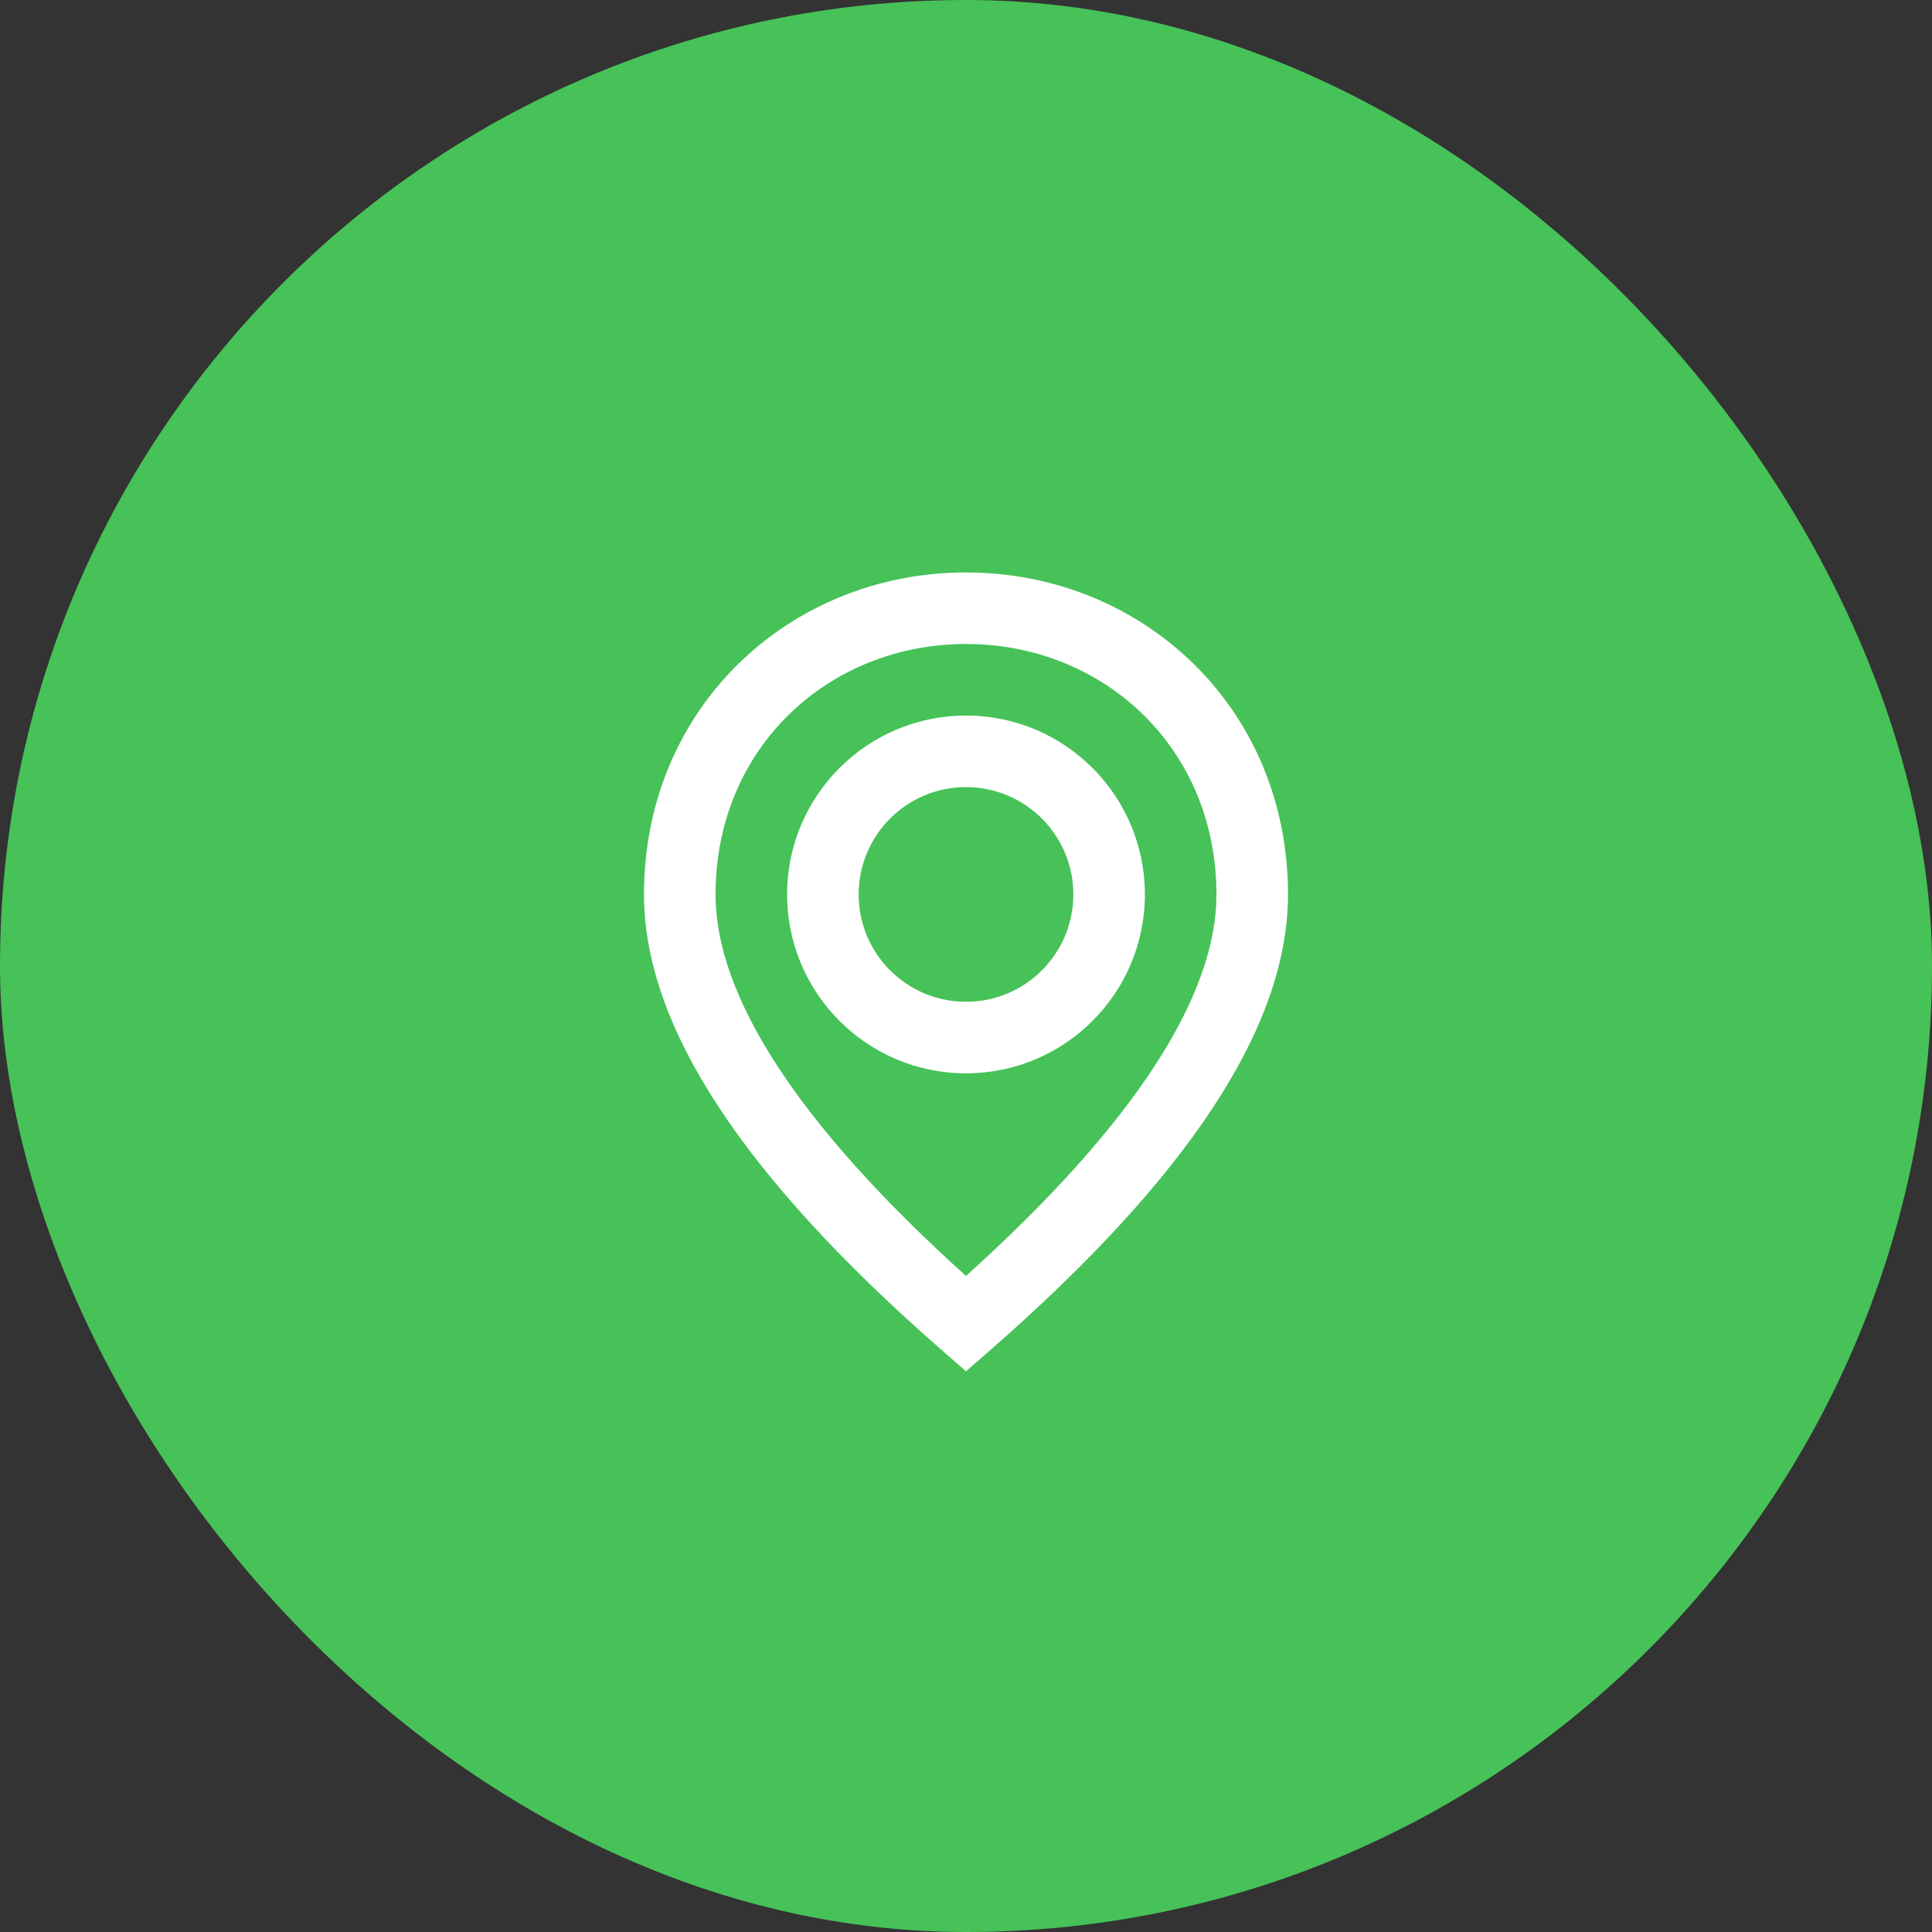 <?xml version="1.0" encoding="UTF-8"?> <svg xmlns="http://www.w3.org/2000/svg" width="54" height="54" viewBox="0 0 54 54" fill="none"><rect x="0" y="0" width="54" height="54" fill="#333333" stroke="none"/> <rect width="54" height="54" rx="27" fill="#46C258"></rect> <path fill-rule="evenodd" clip-rule="evenodd" d="M27 38.328L27.658 37.753C33.189 32.924 36 28.707 36 25C36 19.751 31.903 16 27 16C22.097 16 18 19.751 18 25C18 28.707 20.811 32.924 26.342 37.753L27 38.328ZM27 35.663C22.307 31.433 20 27.849 20 25C20 20.897 23.164 18 27 18C30.836 18 34 20.897 34 25C34 27.849 31.693 31.433 27 35.663ZM27 20C29.761 20 32 22.239 32 25C32 27.761 29.761 30 27 30C24.239 30 22 27.761 22 25C22 22.239 24.239 20 27 20ZM24 25C24 23.343 25.343 22 27 22C28.657 22 30 23.343 30 25C30 26.657 28.657 28 27 28C25.343 28 24 26.657 24 25Z" fill="white"></path> </svg> 